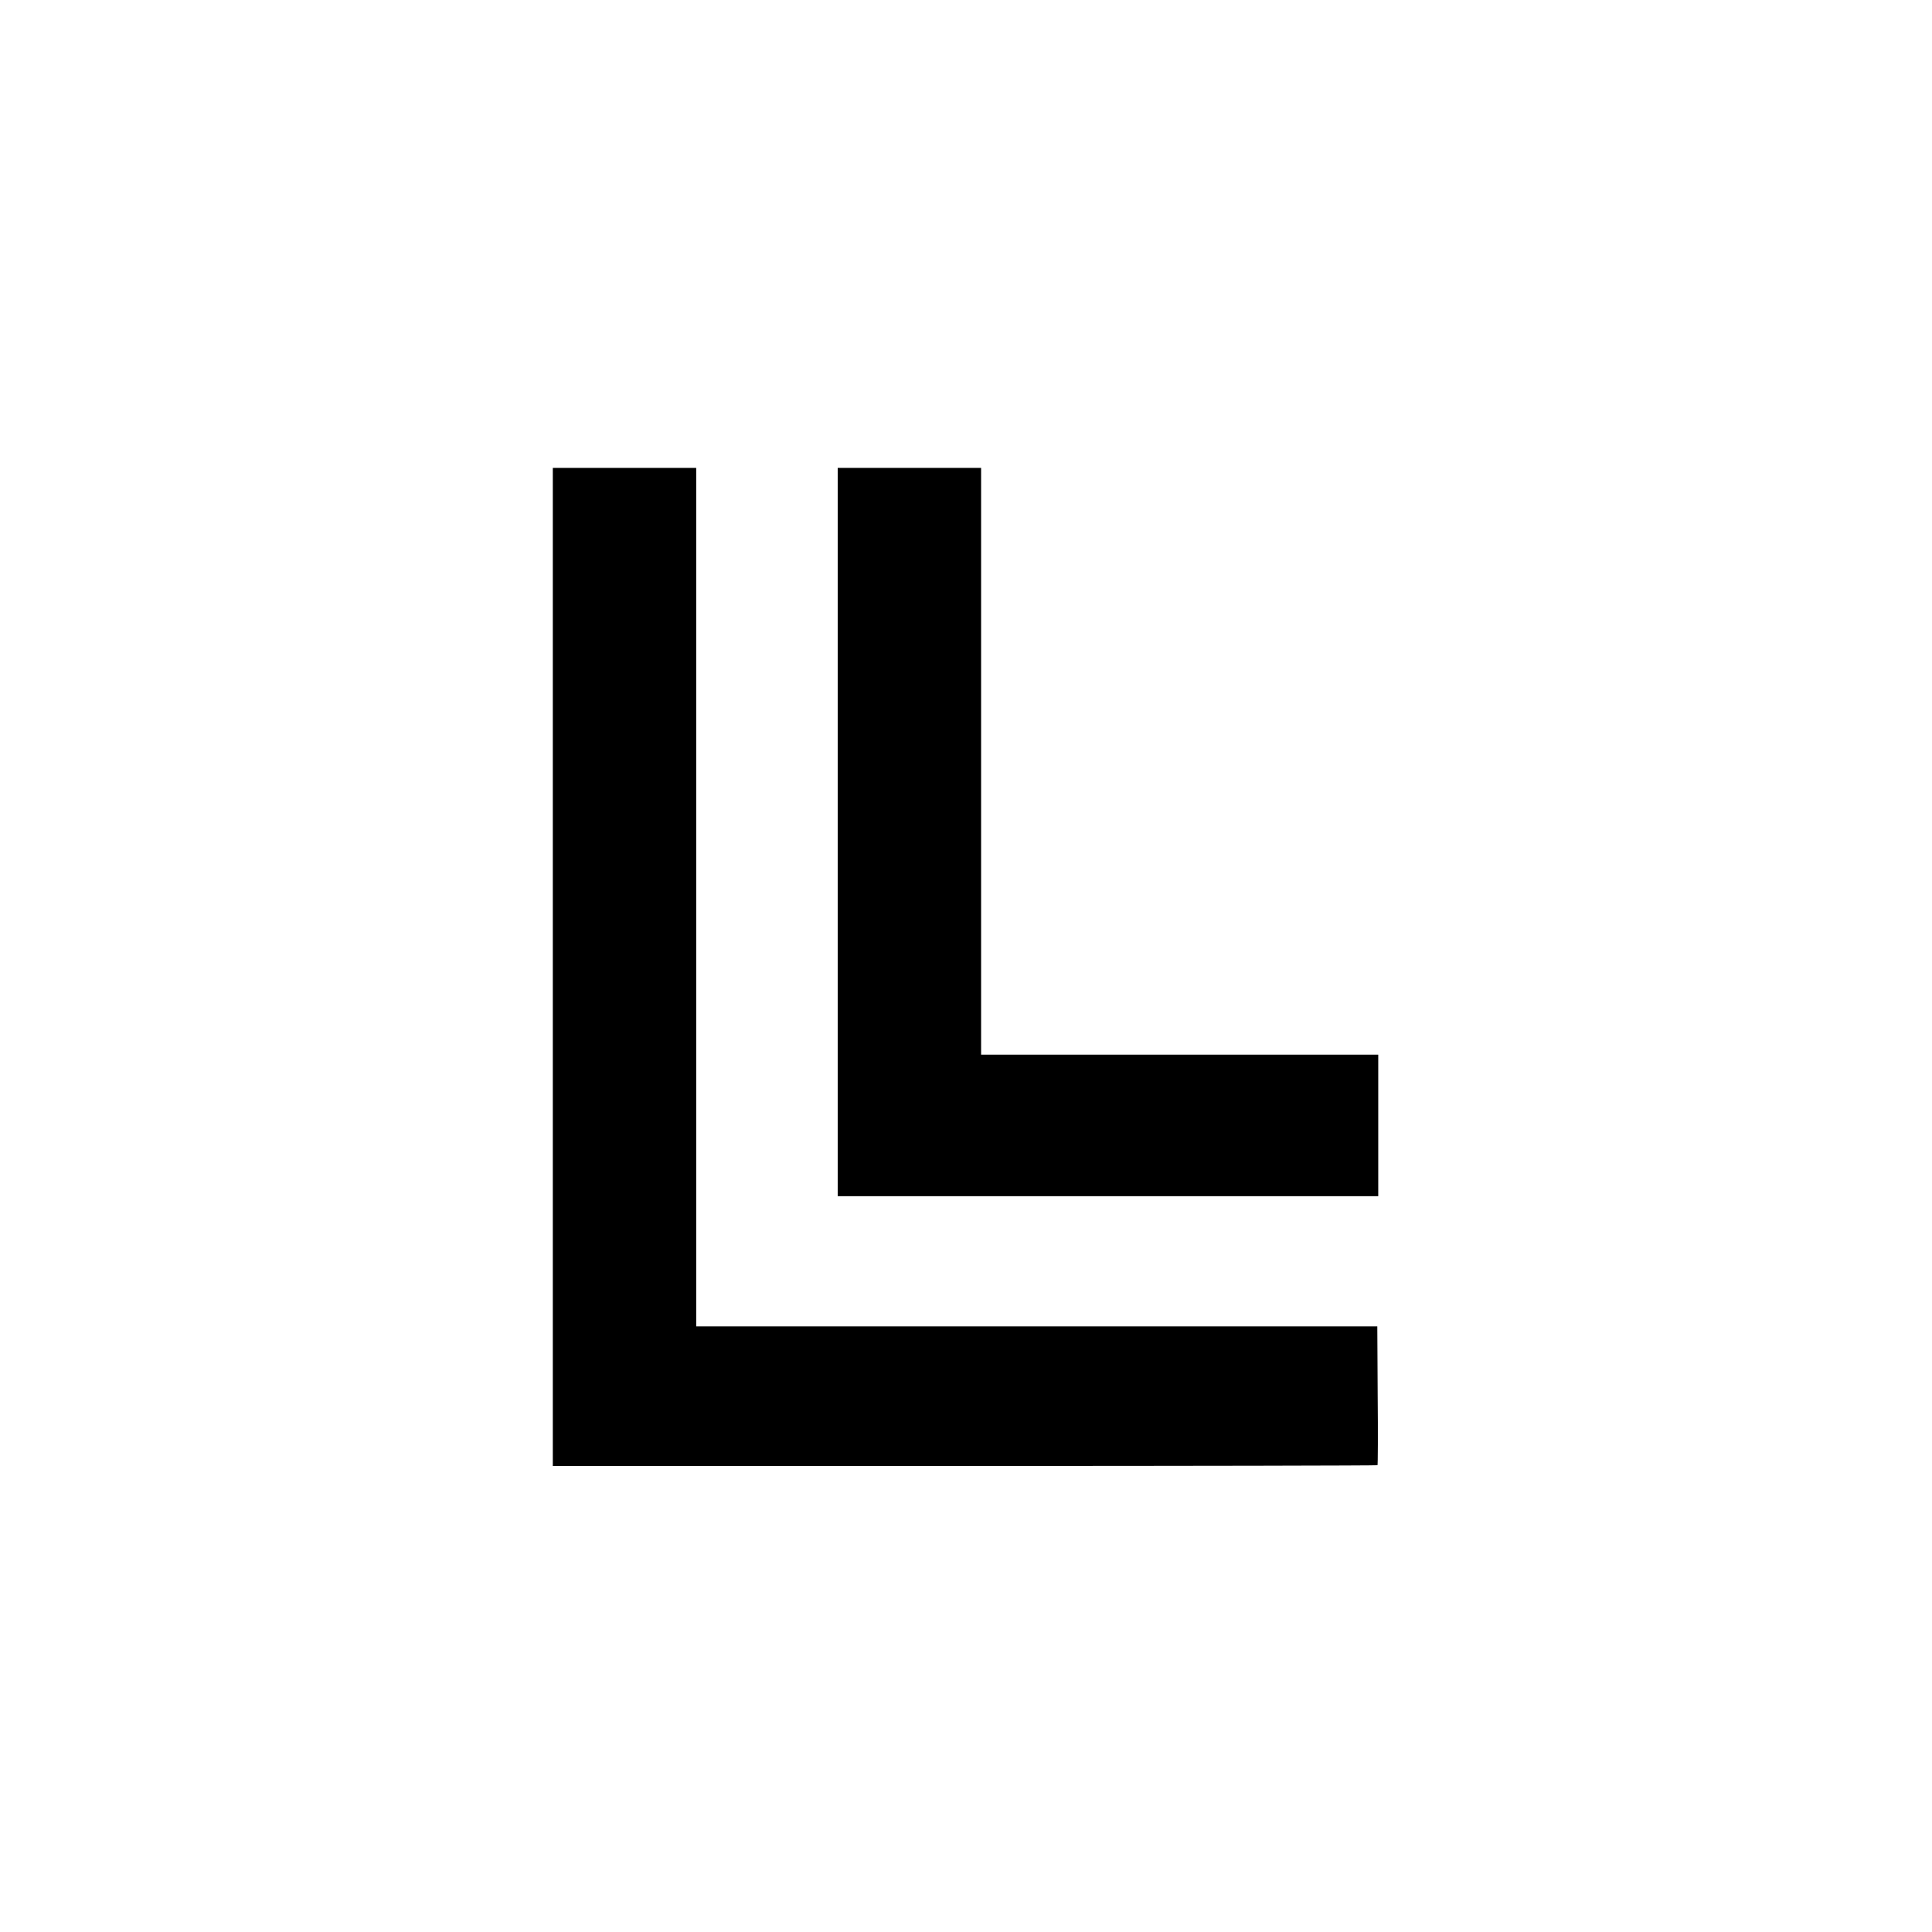 <?xml version="1.0" standalone="no"?>
<!DOCTYPE svg PUBLIC "-//W3C//DTD SVG 20010904//EN"
 "http://www.w3.org/TR/2001/REC-SVG-20010904/DTD/svg10.dtd">
<svg version="1.0" xmlns="http://www.w3.org/2000/svg"
 width="1024pt" height="1024pt" viewBox="0 0 1024 1024"
 preserveAspectRatio="xMidYMid meet">

<g transform="translate(0,1024) scale(0.1,-0.1)"
fill="#000000" stroke="none">
<path d="M2930 5115 l0 -2645 2183 0 c1201 0 2186 2 2188 4 2 2 3 169 1 370
l-2 366 -1805 0 -1805 0 0 2275 0 2275 -380 0 -380 0 0 -2645z"/>
<path d="M4440 5830 l0 -1930 1433 0 1432 0 0 375 0 375 -1052 0 -1053 0 0
1555 0 1555 -380 0 -380 0 0 -1930z"/>
</g>
</svg>

